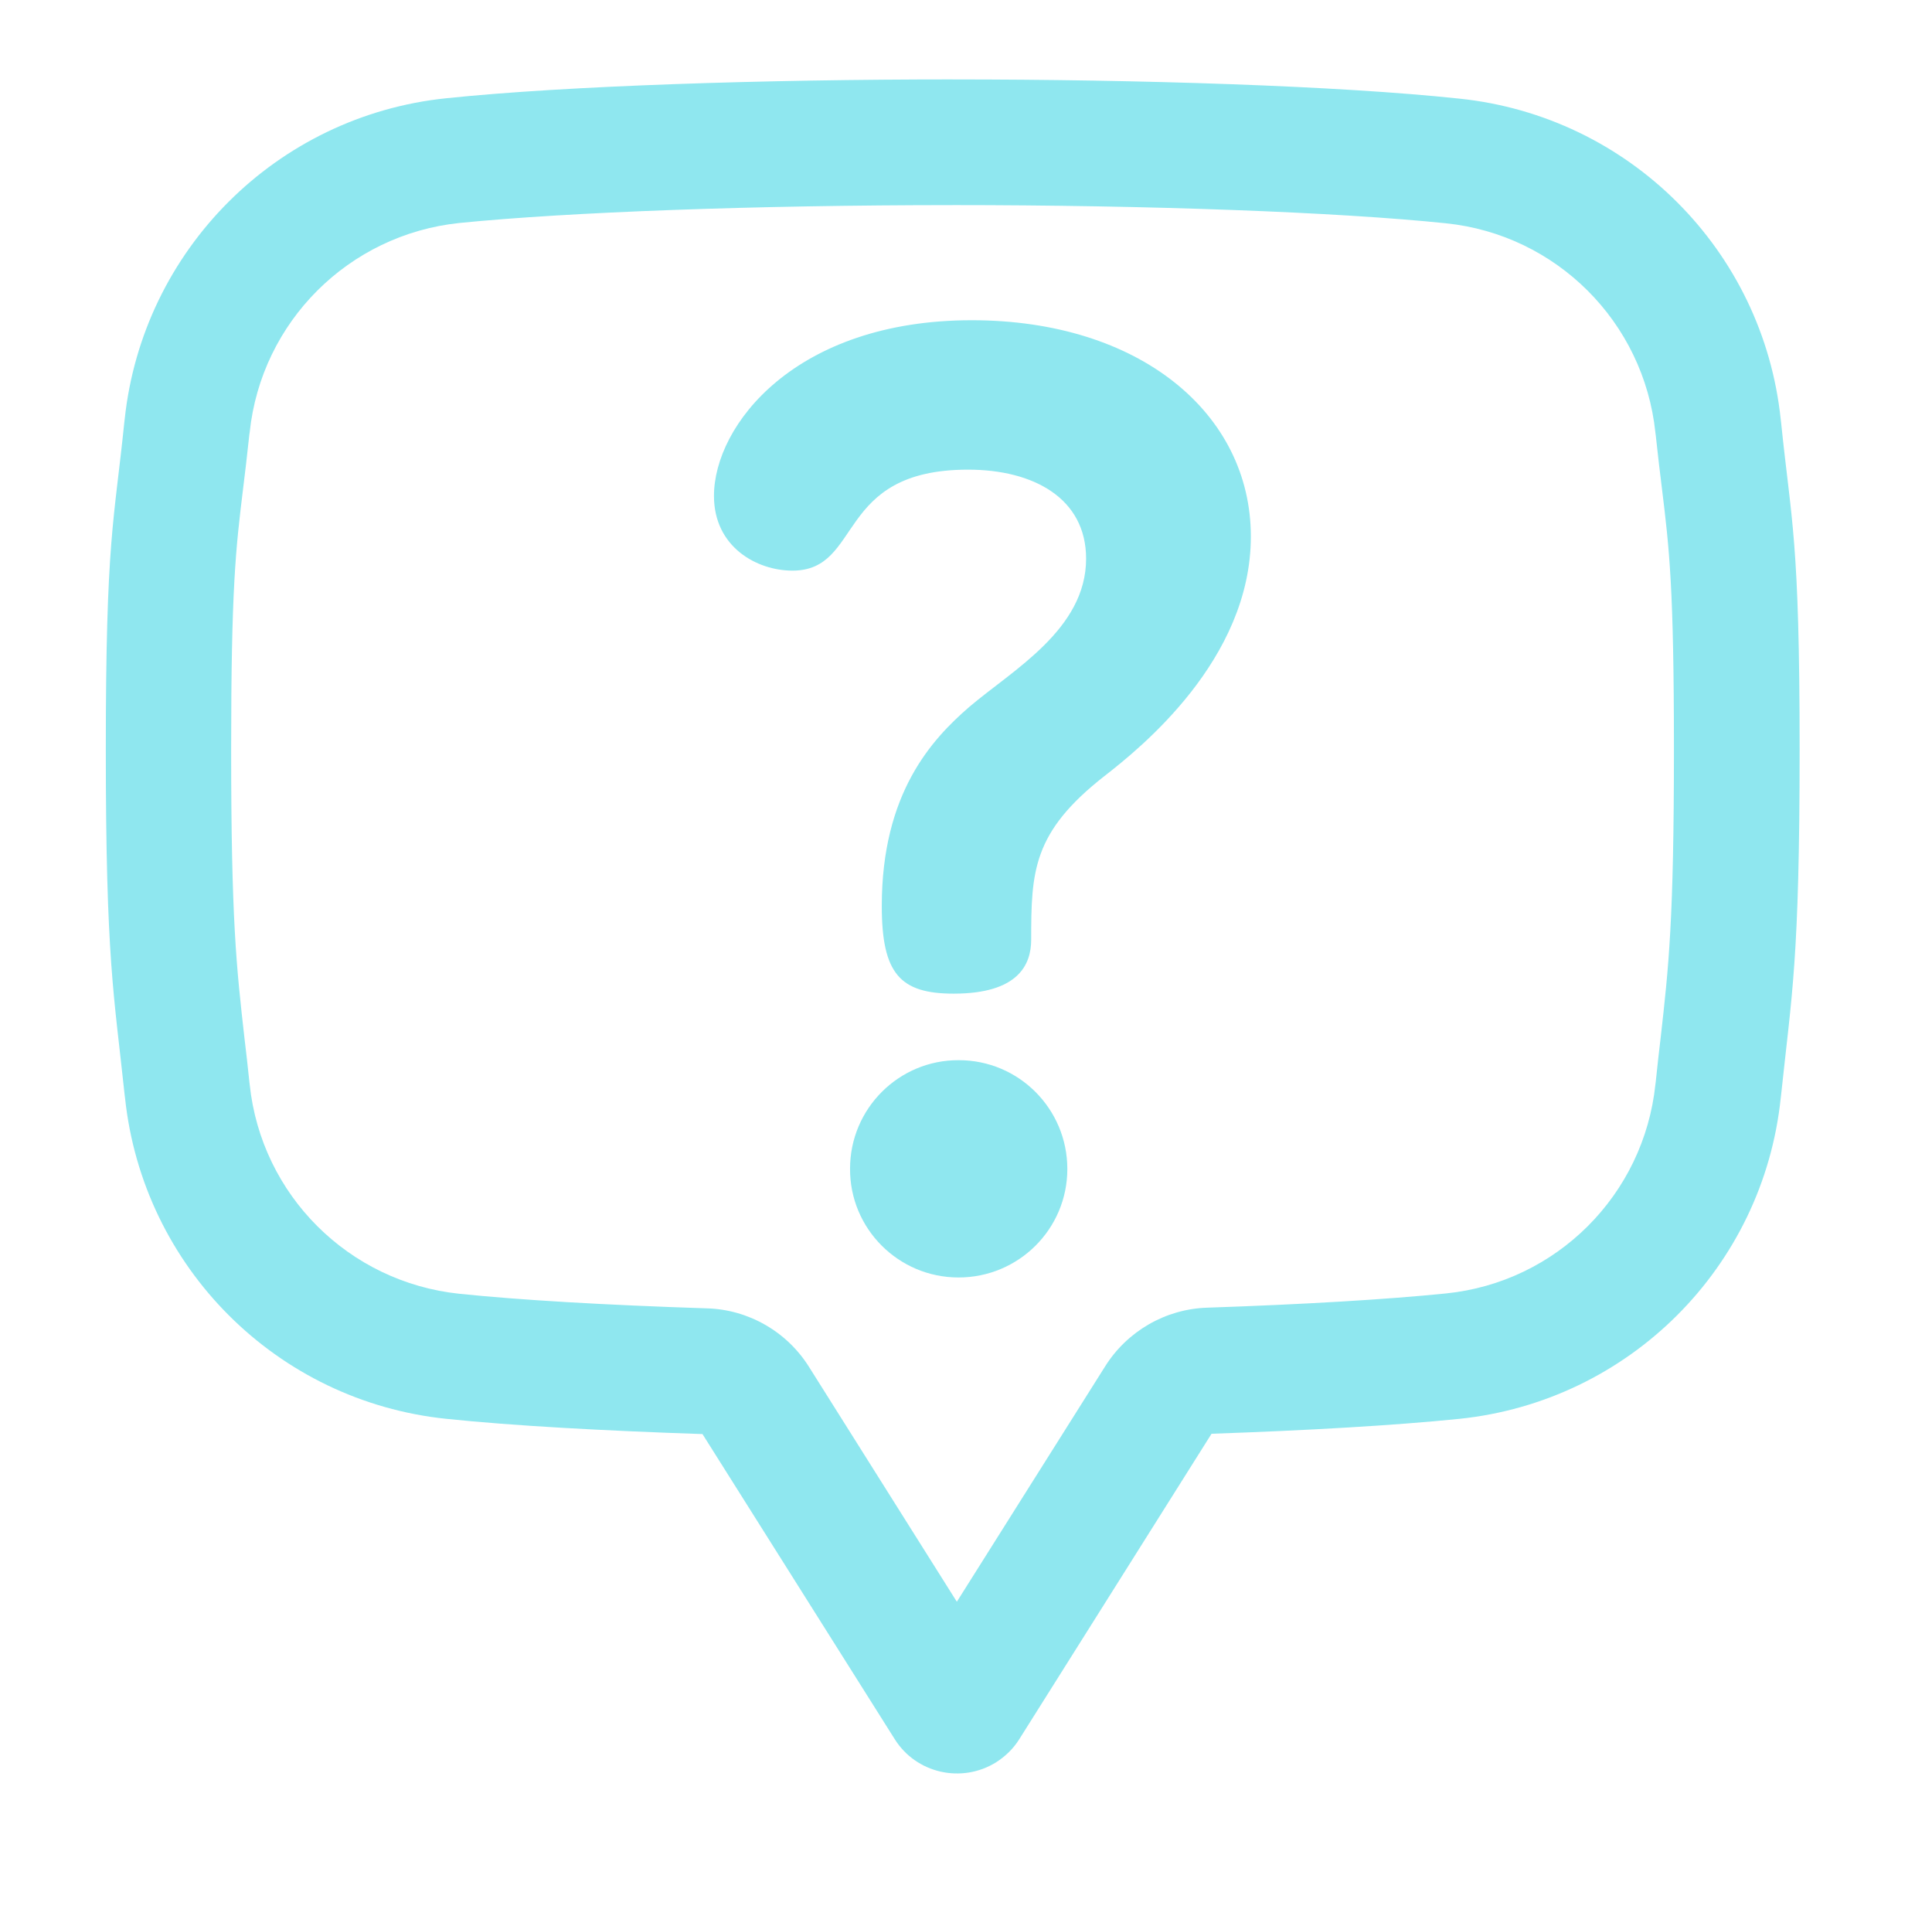 <svg width="73" height="72" viewBox="0 0 73 72" fill="none" xmlns="http://www.w3.org/2000/svg">
<path d="M35.992 7.748C43.403 7.748 50.539 8.011 54.626 8.435C58.8 8.86 62.111 12.16 62.549 16.346L62.562 16.446C62.649 17.233 62.724 17.908 62.799 18.483C63.074 20.733 63.249 22.207 63.249 28.307C63.249 34.768 63.049 36.53 62.749 39.192C62.687 39.717 62.624 40.255 62.562 40.867L62.549 40.967C62.112 45.141 58.812 48.441 54.638 48.865C52.426 49.09 49.302 49.278 45.615 49.403C44.04 49.453 42.59 50.29 41.753 51.627L36.154 60.513L30.568 51.64C29.73 50.303 28.268 49.466 26.693 49.428C22.869 49.303 19.645 49.116 17.358 48.878C13.183 48.441 9.872 45.154 9.434 40.968L9.422 40.867C9.359 40.255 9.297 39.718 9.234 39.193C8.934 36.531 8.734 34.769 8.734 28.307C8.734 22.209 8.909 20.722 9.184 18.472C9.259 17.884 9.334 17.222 9.421 16.422L9.434 16.335C9.871 12.161 13.171 8.861 17.358 8.424C21.444 8.012 28.58 7.749 35.991 7.749M35.991 3C28.942 3 21.419 3.237 16.858 3.712C10.446 4.375 5.385 9.449 4.71 15.848L4.698 15.948C4.311 19.734 3.998 20.334 3.998 28.32C3.998 36.306 4.31 37.581 4.71 41.368L4.723 41.468C5.398 47.879 10.459 52.941 16.87 53.603C19.382 53.865 22.807 54.053 26.543 54.178L33.805 65.701C34.617 67.001 36.342 67.388 37.641 66.576C37.991 66.351 38.291 66.063 38.516 65.701L45.778 54.166C49.402 54.041 52.689 53.853 55.138 53.603C61.55 52.941 66.623 47.88 67.286 41.468L67.298 41.368C67.698 37.581 67.998 36.294 67.998 28.32C67.998 20.347 67.686 19.735 67.298 15.961L67.286 15.861C66.623 9.449 61.549 4.388 55.138 3.726C50.564 3.238 43.041 3.001 35.992 3.001L35.991 3Z" fill="#8FE7EF"/>
<path d="M36.218 48.262C33.949 48.262 32.106 46.419 32.119 44.151C32.119 41.883 33.962 40.04 36.23 40.053C38.499 40.053 40.329 41.896 40.329 44.164C40.329 46.432 38.486 48.262 36.218 48.262ZM41.734 29.317C39.014 31.443 38.963 32.925 38.963 35.503C38.963 36.444 38.473 37.539 36.037 37.539C34.014 37.539 33.318 36.792 33.318 34.227C33.318 29.974 35.199 27.938 36.63 26.701C38.267 25.309 41.038 23.775 41.038 21.107C41.038 18.826 39.053 17.743 36.578 17.743C31.526 17.743 32.622 21.558 29.941 21.558C28.601 21.558 26.977 20.669 26.977 18.736C26.977 16.068 30.044 12.098 36.72 12.098C43.061 12.098 47.263 15.617 47.263 20.269C47.263 24.922 43.074 28.273 41.734 29.317Z" fill="#8FE7EF"/>
</svg>
